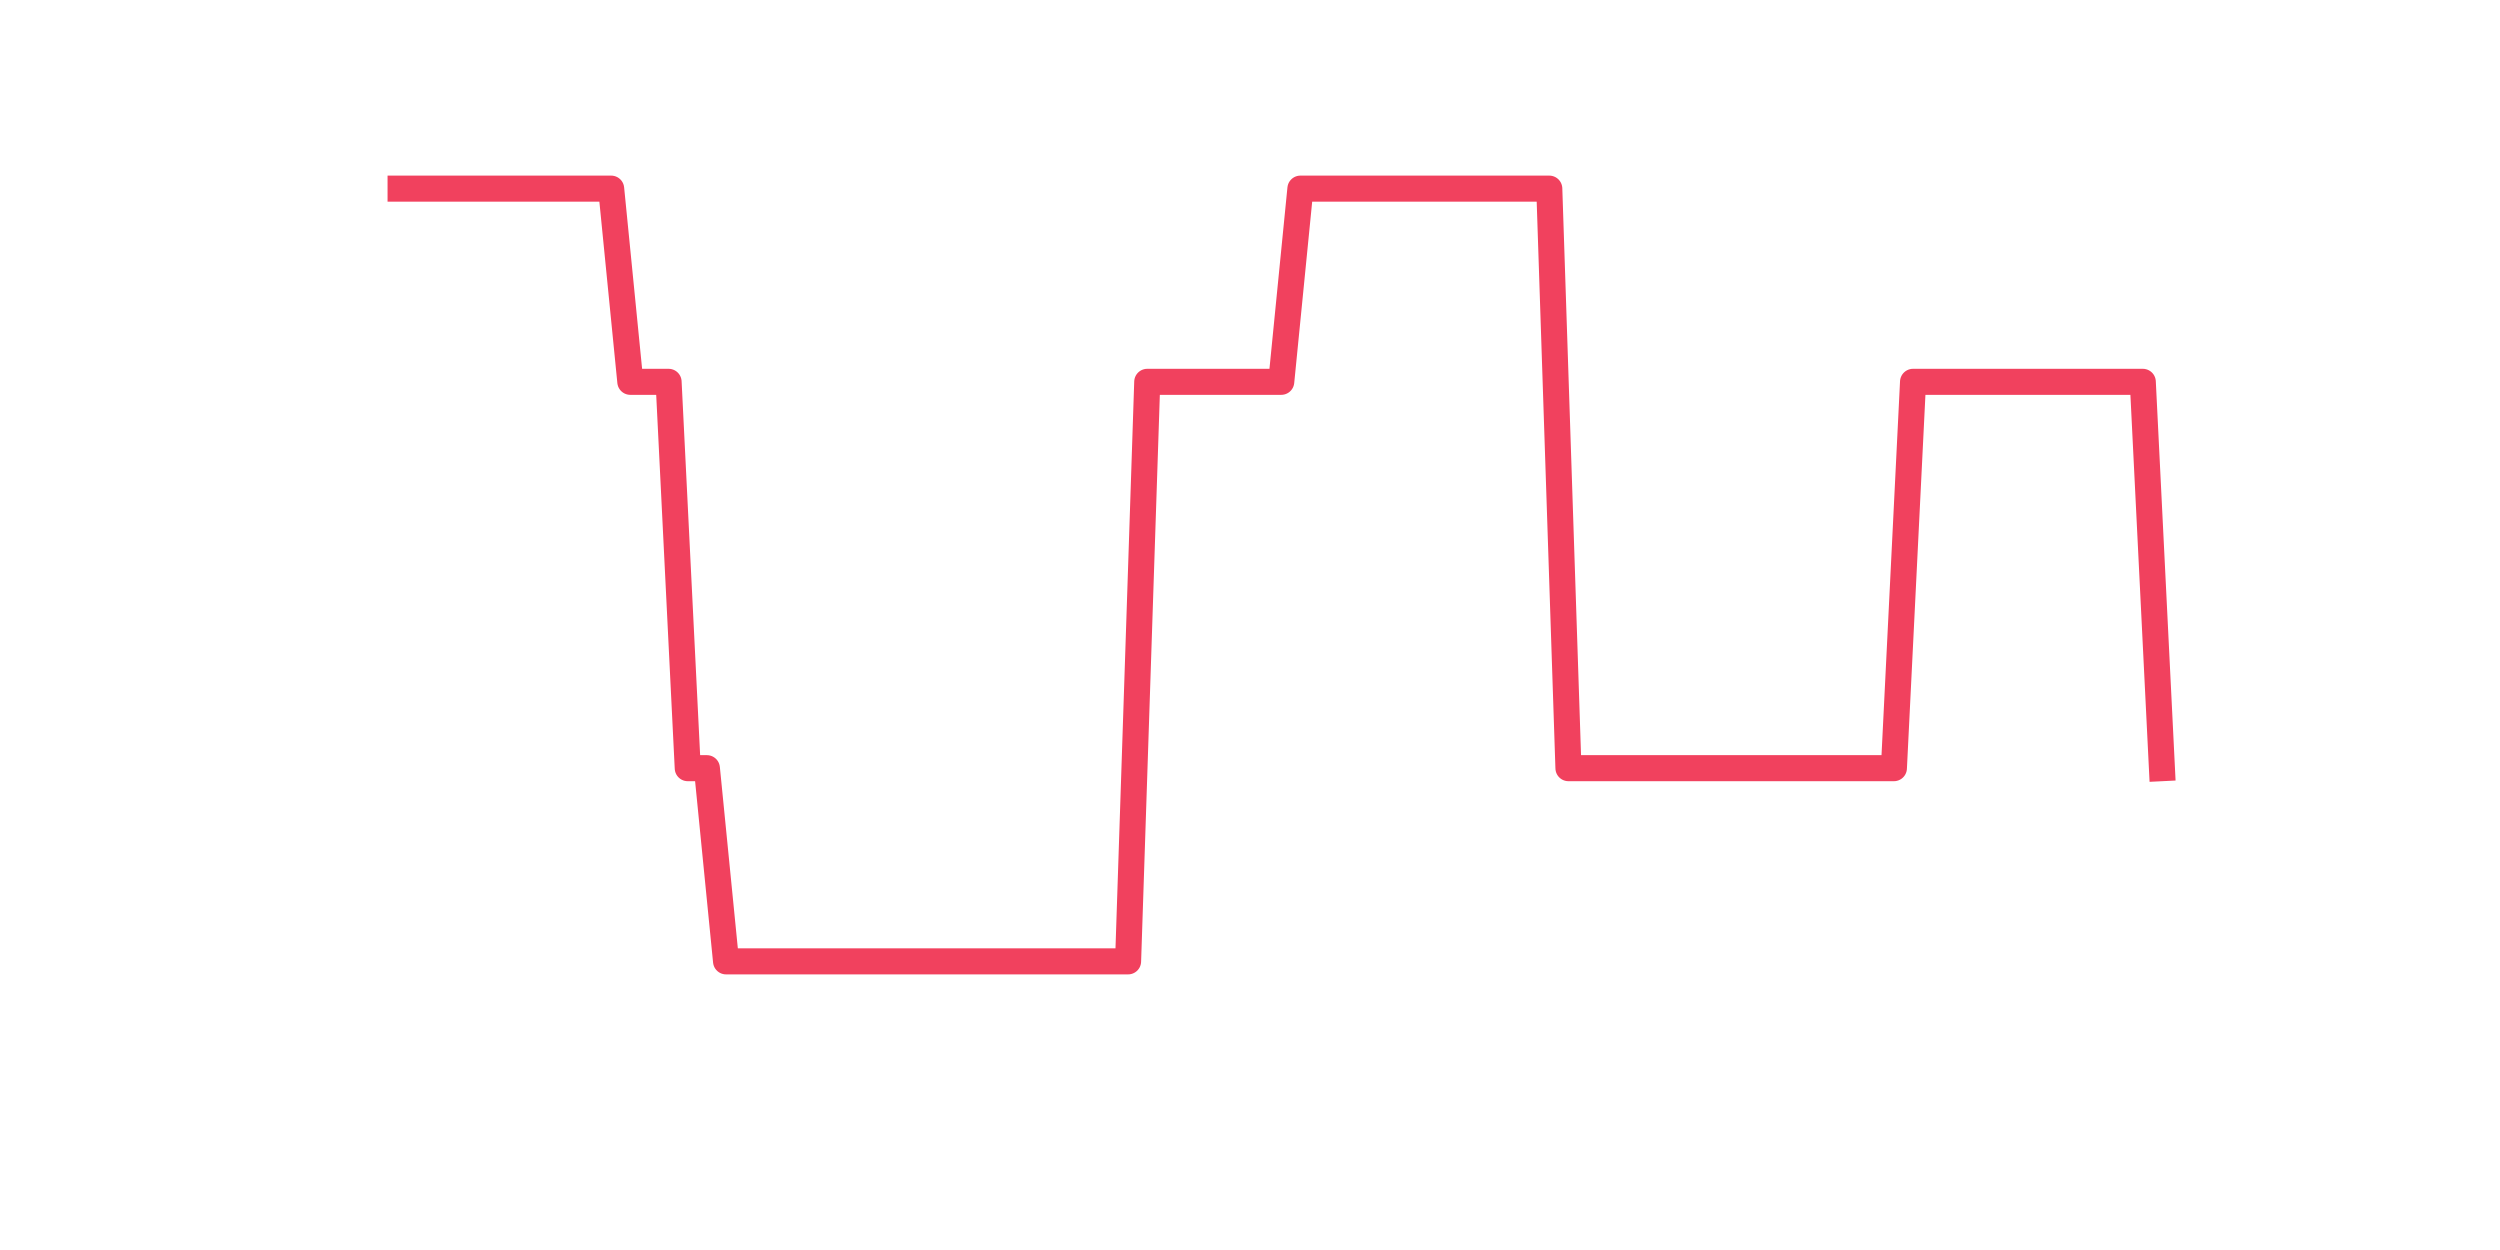 <?xml version="1.0" encoding="utf-8" standalone="no"?>
<!DOCTYPE svg PUBLIC "-//W3C//DTD SVG 1.1//EN"
  "http://www.w3.org/Graphics/SVG/1.1/DTD/svg11.dtd">
<svg xmlns:xlink="http://www.w3.org/1999/xlink" width="144pt" height="72pt" viewBox="0 0 144 72" xmlns="http://www.w3.org/2000/svg" version="1.1">
 <defs>
  <style type="text/css">*{stroke-linejoin: round; stroke-linecap: butt}</style>
 </defs>
 <g id="figure_1">
  <g id="patch_1">
   <path d="M 0 72 
L 144 72 
L 144 0 
L 0 0 
z
" style="fill: #ffffff"/>
  </g>
  <g id="axes_1">
   <g id="line2d_1">
    <path d="M 23.073 10.865 
L 24.175 10.865 
L 25.278 10.865 
L 26.381 10.865 
L 27.484 10.865 
L 28.587 10.865 
L 29.689 10.865 
L 30.792 10.865 
L 31.895 10.865 
L 32.998 10.865 
L 34.1 10.865 
L 35.203 10.865 
L 36.306 21.993 
L 37.409 21.993 
L 38.511 21.993 
L 39.614 44.247 
L 40.717 44.247 
L 41.82 55.375 
L 42.923 55.375 
L 44.025 55.375 
L 45.128 55.375 
L 46.231 55.375 
L 47.334 55.375 
L 48.436 55.375 
L 49.539 55.375 
L 50.642 55.375 
L 51.745 55.375 
L 52.847 55.375 
L 53.95 55.375 
L 55.053 55.375 
L 56.156 55.375 
L 57.258 55.375 
L 58.361 55.375 
L 59.464 55.375 
L 60.567 55.375 
L 61.67 55.375 
L 62.772 55.375 
L 63.875 55.375 
L 64.978 55.375 
L 66.081 21.993 
L 67.183 21.993 
L 68.286 21.993 
L 69.389 21.993 
L 70.492 21.993 
L 71.594 21.993 
L 72.697 21.993 
L 73.8 21.993 
L 74.903 10.865 
L 76.006 10.865 
L 77.108 10.865 
L 78.211 10.865 
L 79.314 10.865 
L 80.417 10.865 
L 81.519 10.865 
L 82.622 10.865 
L 83.725 10.865 
L 84.828 10.865 
L 85.93 10.865 
L 87.033 10.865 
L 88.136 10.865 
L 89.239 10.865 
L 90.342 44.247 
L 91.444 44.247 
L 92.547 44.247 
L 93.65 44.247 
L 94.753 44.247 
L 95.855 44.247 
L 96.958 44.247 
L 98.061 44.247 
L 99.164 44.247 
L 100.266 44.247 
L 101.369 44.247 
L 102.472 44.247 
L 103.575 44.247 
L 104.677 44.247 
L 105.78 44.247 
L 106.883 44.247 
L 107.986 44.247 
L 109.089 44.247 
L 110.191 21.993 
L 111.294 21.993 
L 112.397 21.993 
L 113.5 21.993 
L 114.602 21.993 
L 115.705 21.993 
L 116.808 21.993 
L 117.911 21.993 
L 119.013 21.993 
L 120.116 21.993 
L 121.219 21.993 
L 122.322 21.993 
L 123.425 21.993 
L 124.527 44.247 
" clip-path="url(#p3dc5f7fe7c)" style="fill: none; stroke: #f1415e; stroke-width: 1.5; stroke-linecap: square"/>
   </g>
  </g>
 </g>
 <defs>
  <clipPath id="p3dc5f7fe7c">
   <rect x="18" y="8.64" width="111.6" height="48.96"/>
  </clipPath>
 </defs>
</svg>

